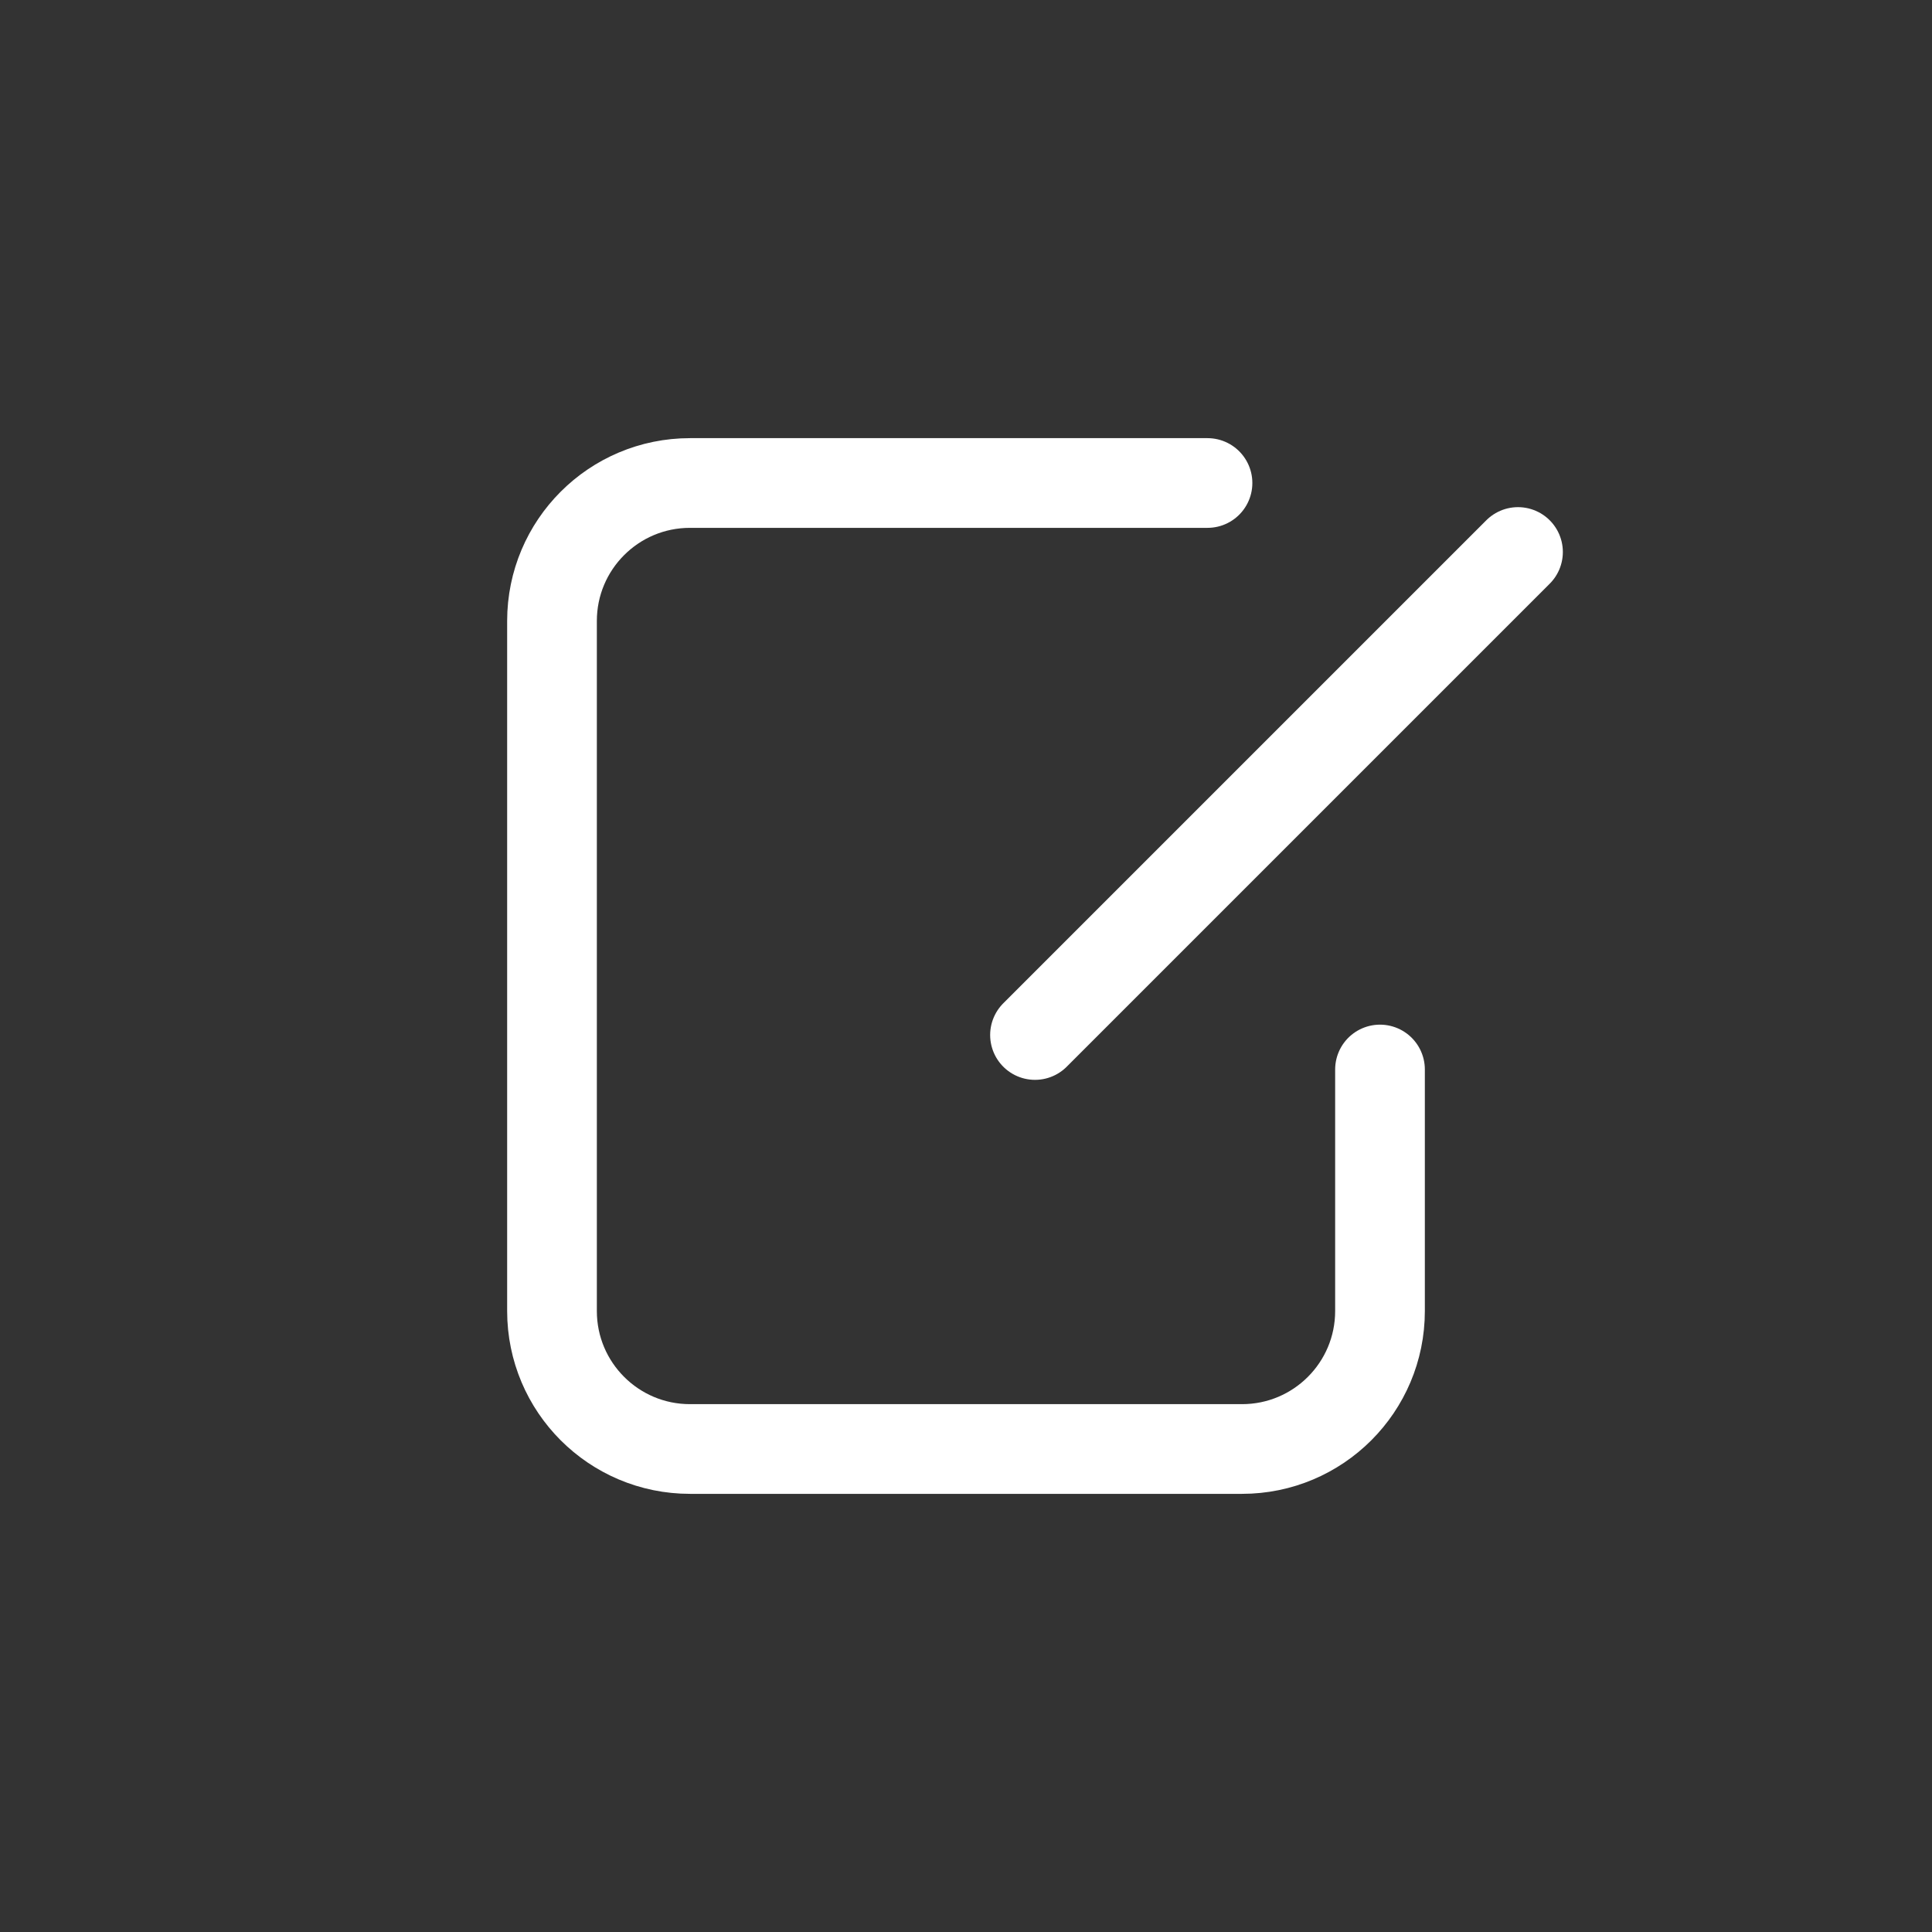 <svg xmlns="http://www.w3.org/2000/svg" fill="none" viewBox="0 0 28 28" height="28" width="28">
<rect x="0" y="0" width="28" height="28" fill="#333333" stroke="none"/>
<path stroke-linejoin="round" stroke-linecap="round" stroke-width="1.3" stroke="white" d="M20 15.5V19C20 20.105 19.105 21 18 21H10C8.895 21 8 20.105 8 19V9C8 7.895 8.895 7 10 7H17.5"></path>
<path stroke-linejoin="round" stroke-linecap="round" stroke-width="1.3" stroke="white" d="M15 15L20.853 9.147L22 8"></path>
</svg>